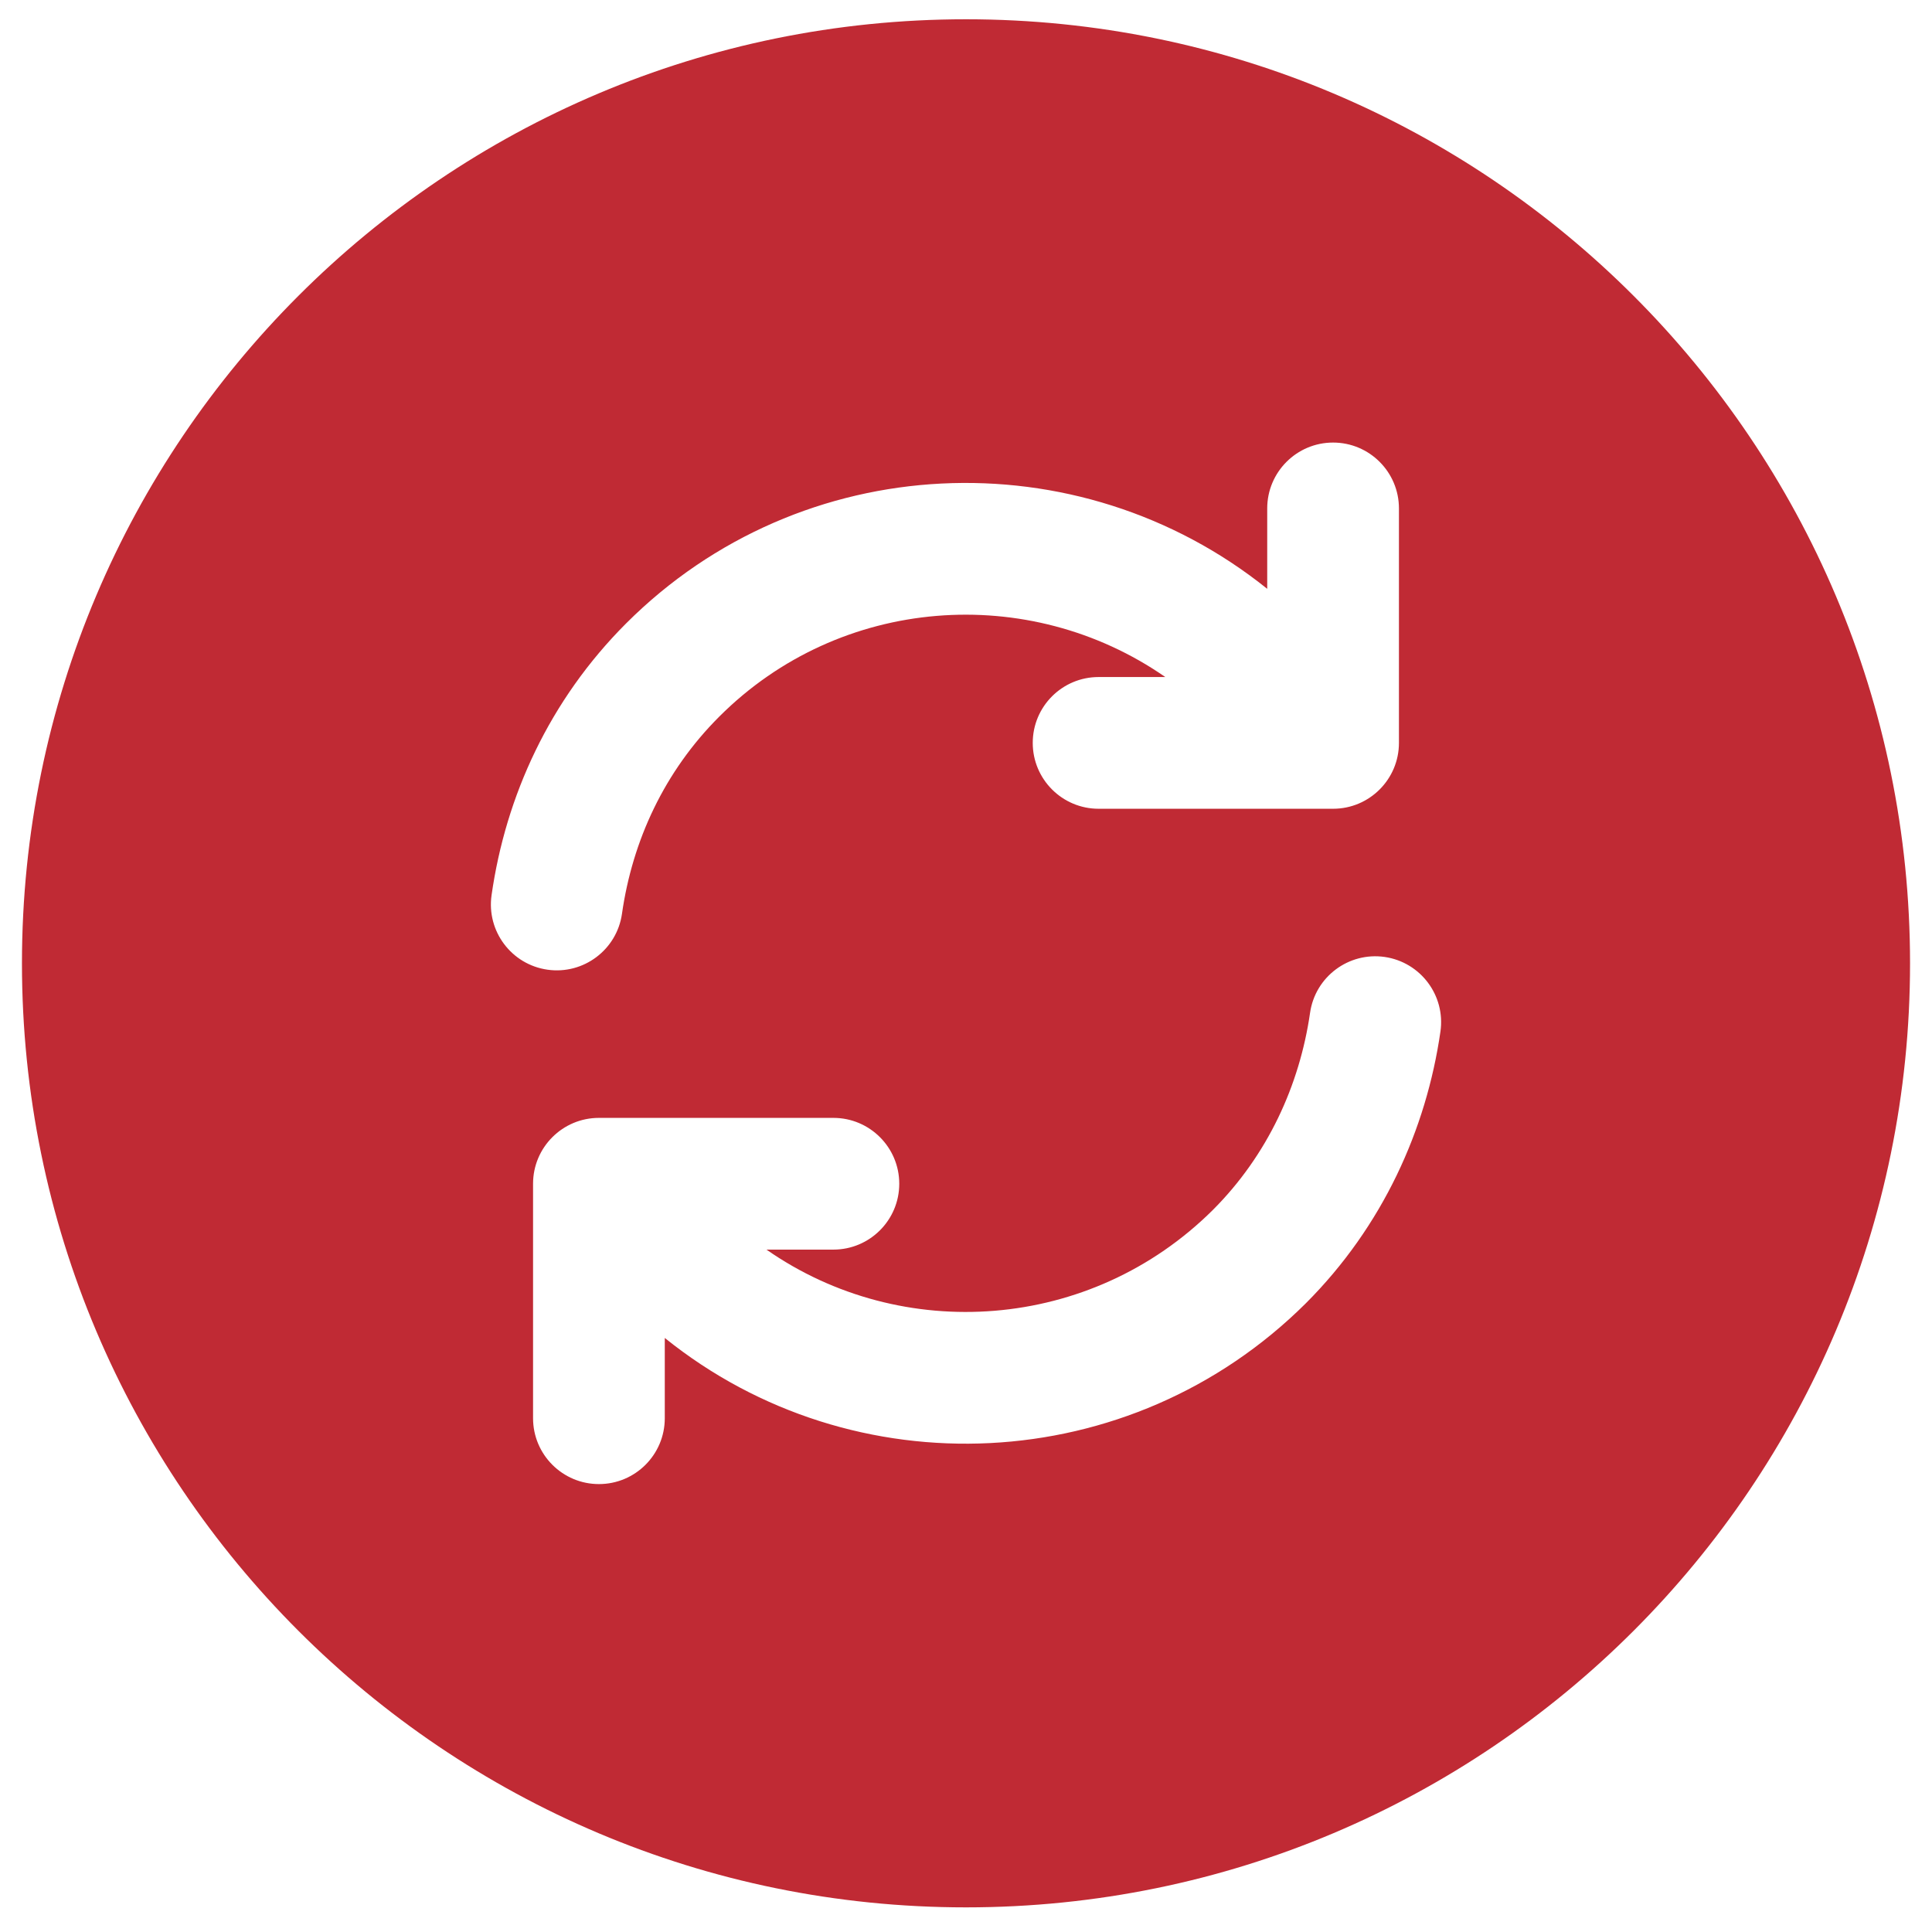<svg width="44" height="44" viewBox="0 0 44 44" fill="none" xmlns="http://www.w3.org/2000/svg">
<path fill-rule="evenodd" clip-rule="evenodd" d="M0.5 21.939C0.5 10.065 10.126 0.439 22 0.439C33.874 0.439 43.5 10.065 43.5 21.939C43.5 33.813 33.874 43.439 22 43.439C10.126 43.439 0.5 33.813 0.5 21.939ZM31.535 21.794C32.354 21.913 32.923 22.673 32.805 23.493C32.483 25.724 31.49 27.93 29.741 29.68L29.738 29.683C25.738 33.661 19.432 33.928 15.14 30.471V32.299C15.14 33.127 14.469 33.799 13.64 33.799C12.812 33.799 12.14 33.127 12.14 32.299V26.959C12.14 26.131 12.812 25.459 13.64 25.459H13.99C14.009 25.459 14.028 25.459 14.048 25.459H18.98C19.808 25.459 20.48 26.131 20.48 26.959C20.48 27.787 19.808 28.459 18.98 28.459H17.456C20.547 30.615 24.844 30.317 27.621 27.557C28.871 26.307 29.598 24.713 29.836 23.065C29.954 22.245 30.715 21.676 31.535 21.794ZM29.957 18.419H25.02C24.192 18.419 23.52 17.747 23.52 16.919C23.52 16.09 24.192 15.419 25.02 15.419H26.539C23.431 13.261 19.136 13.564 16.381 16.32C15.128 17.572 14.403 19.146 14.165 20.811C14.048 21.631 13.288 22.201 12.468 22.084C11.648 21.967 11.078 21.207 11.195 20.387C11.517 18.132 12.512 15.946 14.259 14.198C18.246 10.211 24.555 9.953 28.86 13.41V11.579C28.86 10.751 29.532 10.079 30.36 10.079C31.188 10.079 31.86 10.751 31.86 11.579V16.919C31.86 17.747 31.188 18.419 30.36 18.419H30.006C29.989 18.419 29.973 18.419 29.957 18.419Z" fill="#C02A34"/>
</svg>

